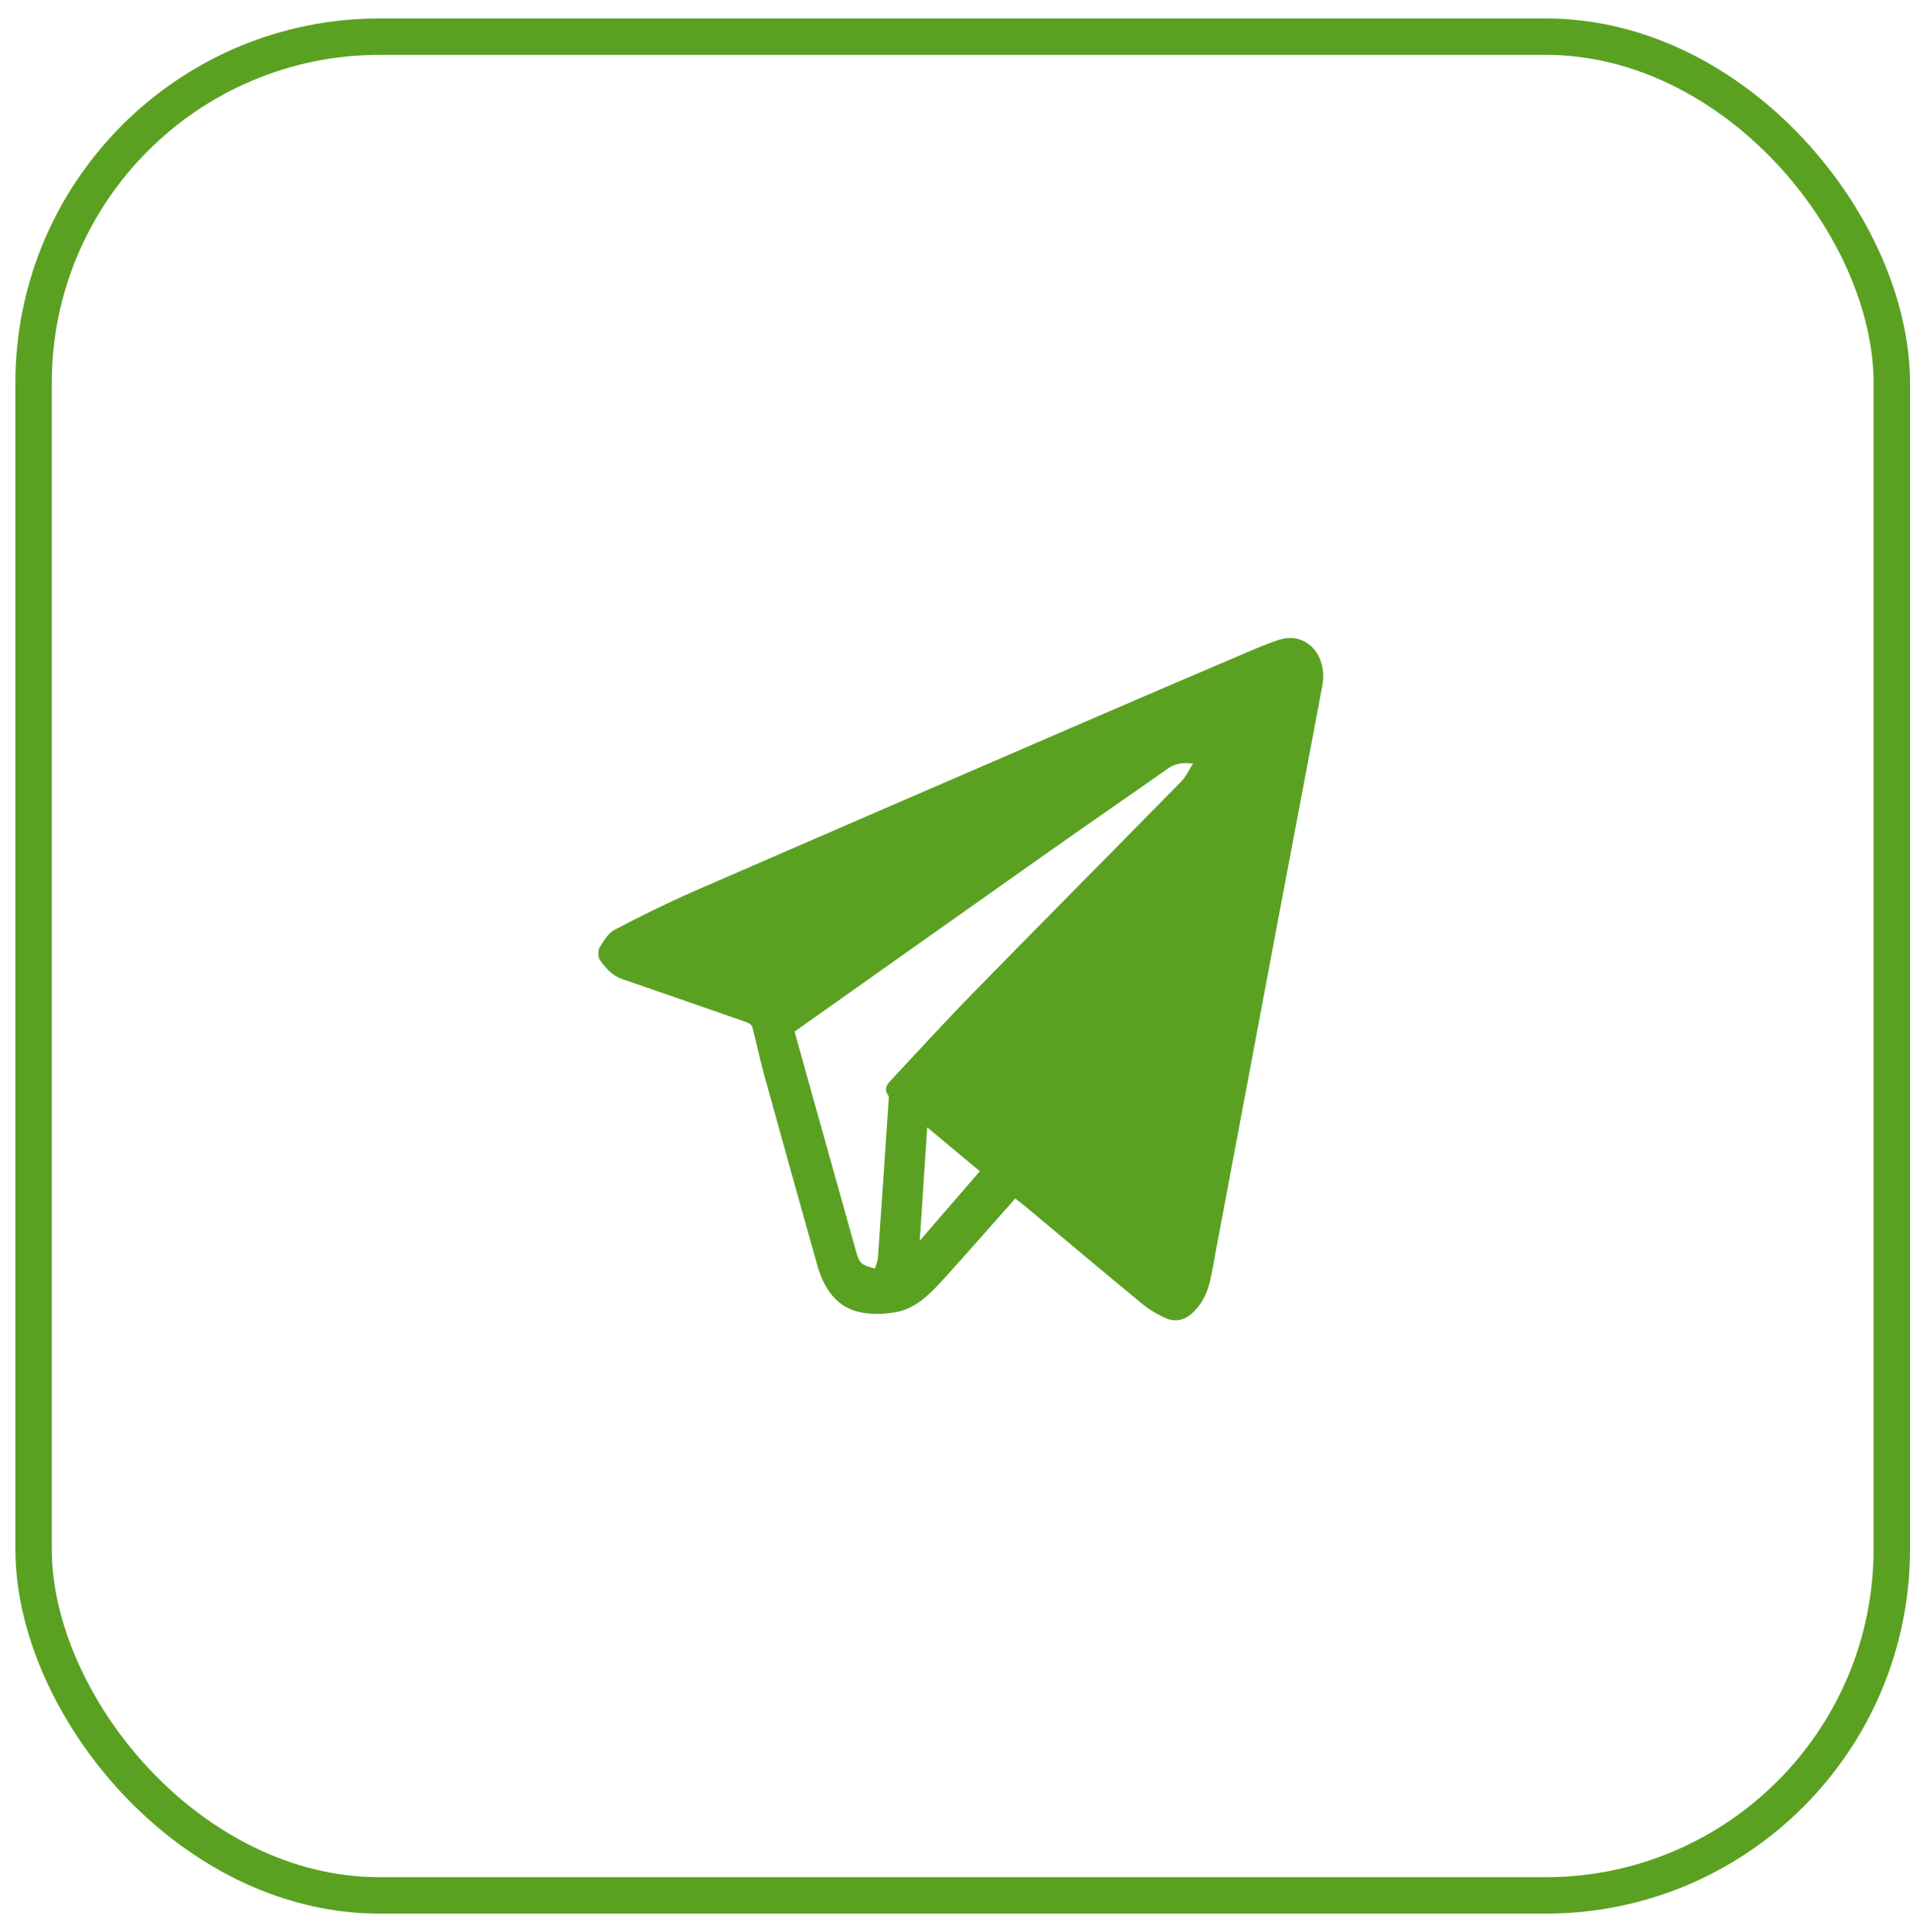 <?xml version="1.0" encoding="UTF-8"?> <svg xmlns="http://www.w3.org/2000/svg" width="89" height="90" viewBox="0 0 89 90" fill="none"><rect x="1.565" y="1.707" width="86.586" height="86.586" rx="16.129" stroke="#5AA122" stroke-width="1.698"></rect><path d="M47.309 55.828C46.227 57.047 45.174 58.249 44.104 59.433C43.428 60.181 42.736 60.945 41.752 61.122C41.213 61.219 40.634 61.238 40.1 61.131C39.02 60.916 38.402 60.075 38.084 58.94C37.253 55.983 36.424 53.026 35.606 50.064C35.403 49.329 35.25 48.576 35.054 47.838C35.029 47.742 34.89 47.654 34.789 47.618C32.855 46.942 30.921 46.27 28.984 45.604C28.539 45.451 28.223 45.1 27.951 44.715C27.864 44.59 27.856 44.276 27.936 44.144C28.127 43.83 28.346 43.464 28.635 43.313C29.853 42.673 31.087 42.064 32.341 41.517C38.685 38.754 45.037 36.011 51.388 33.266C53.44 32.378 55.496 31.5 57.553 30.625C58.234 30.335 58.911 30.022 59.611 29.801C60.864 29.405 61.884 30.518 61.613 31.959C60.916 35.67 60.207 39.379 59.508 43.09C58.564 48.097 57.625 53.106 56.684 58.114C56.583 58.656 56.496 59.202 56.368 59.736C56.226 60.328 55.944 60.837 55.504 61.214C55.149 61.517 54.733 61.581 54.331 61.405C53.953 61.24 53.577 61.027 53.251 60.759C51.425 59.256 49.614 57.73 47.797 56.213C47.649 56.089 47.496 55.975 47.309 55.828ZM37.032 48.049C37.04 48.089 37.043 48.123 37.053 48.155C37.999 51.543 38.944 54.931 39.896 58.316C39.95 58.509 40.026 58.739 40.159 58.849C40.326 58.987 40.563 59.02 40.769 59.097C40.818 58.925 40.898 58.756 40.91 58.581C41.08 56.165 41.24 53.747 41.402 51.331C41.408 51.229 41.437 51.091 41.391 51.028C41.17 50.721 41.332 50.515 41.519 50.316C42.802 48.948 44.068 47.557 45.377 46.22C48.59 42.937 51.825 39.682 55.042 36.404C55.251 36.191 55.388 35.886 55.593 35.569C55.124 35.52 54.775 35.552 54.441 35.787C52.548 37.117 50.645 38.427 48.754 39.759C44.852 42.512 40.954 45.274 37.032 48.049ZM42.858 57.797C43.825 56.678 44.735 55.624 45.656 54.559C44.885 53.916 44.066 53.232 43.205 52.514C43.088 54.295 42.976 56.003 42.858 57.797Z" fill="#5AA122"></path></svg> 